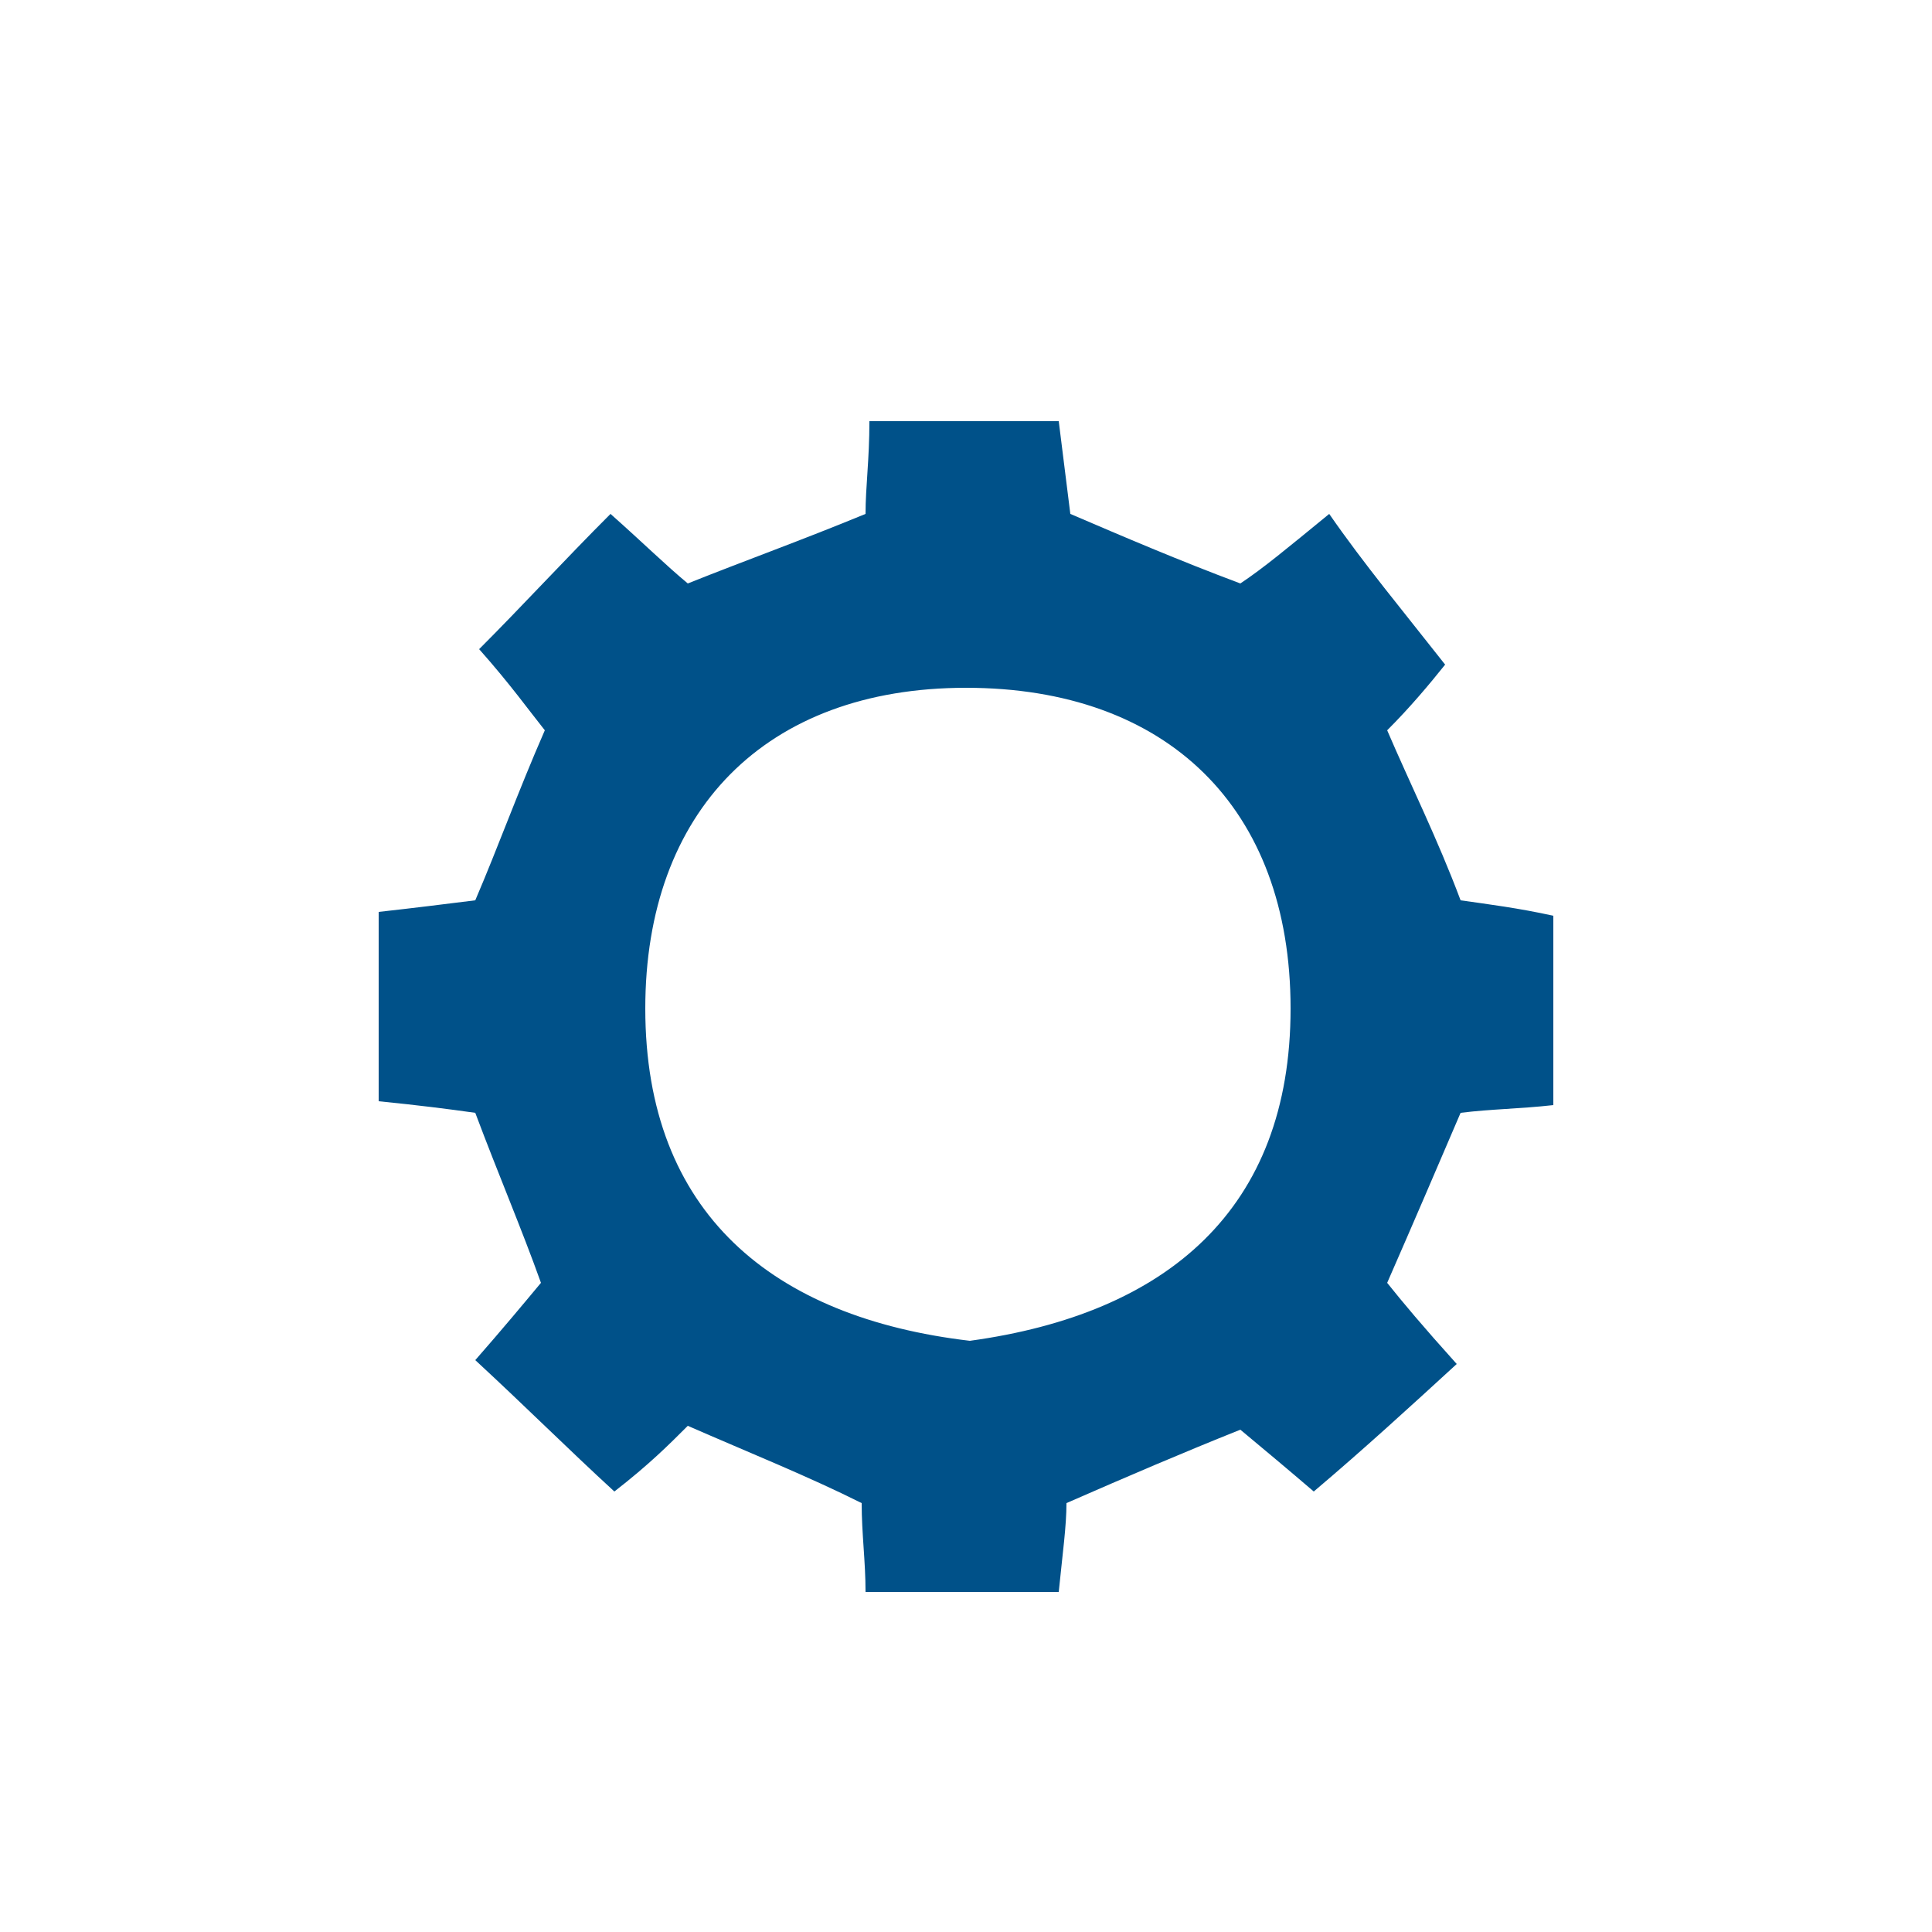 <?xml version="1.0" encoding="utf-8"?>
<!-- Generator: Adobe Illustrator 25.0.0, SVG Export Plug-In . SVG Version: 6.00 Build 0)  -->
<svg version="1.1" id="Layer_1" xmlns="http://www.w3.org/2000/svg" xmlns:xlink="http://www.w3.org/1999/xlink" x="0px" y="0px"
	 viewBox="0 0 50 50" style="enable-background:new 0 0 50 50;" xml:space="preserve">
<style type="text/css">
	.st0{fill:#005189;}
</style>
<path class="st0" d="M37.8,23.3c-0.6-1.6-1.3-3-1.9-4.4c0.6-0.6,1.1-1.2,1.5-1.7c-1.1-1.4-2.1-2.6-3-3.9c-1.1,0.9-1.7,1.4-2.3,1.8
	c-1.6-0.6-3-1.2-4.4-1.8c-0.1-0.8-0.2-1.6-0.3-2.4c-1.7,0-3.3,0-4.9,0c0,1-0.1,1.7-0.1,2.4c-1.7,0.7-3.1,1.2-4.6,1.8
	c-0.6-0.5-1.1-1-2-1.8c-1.2,1.2-2.3,2.4-3.4,3.5c0.8,0.9,1.3,1.6,1.7,2.1c-0.7,1.6-1.2,3-1.8,4.4c-0.8,0.1-1.6,0.2-2.5,0.3
	c0,1.7,0,3.3,0,4.9c1,0.1,1.8,0.2,2.5,0.3c0.6,1.6,1.2,3,1.7,4.4c-0.5,0.6-1,1.2-1.7,2c1.3,1.2,2.4,2.3,3.6,3.4
	c0.9-0.7,1.4-1.2,1.9-1.7c1.6,0.7,3.1,1.3,4.5,2c0,0.8,0.1,1.5,0.1,2.3c1.7,0,3.4,0,5,0c0.1-1,0.2-1.7,0.2-2.3
	c1.6-0.7,3-1.3,4.5-1.9c0.6,0.5,1.2,1,1.9,1.6c1.3-1.1,2.5-2.2,3.7-3.3c-0.9-1-1.4-1.6-1.8-2.1c0.7-1.6,1.3-3,1.9-4.4
	c0.8-0.1,1.5-0.1,2.4-0.2c0-1.7,0-3.3,0-4.9C39.3,23.5,38.5,23.4,37.8,23.3z M25.1,34.7c-5.1-0.6-8.4-3.3-8.4-8.6
	c0-5.1,3.1-8.3,8.3-8.3s8.4,3.1,8.4,8.3C33.4,31.3,30.2,34,25.1,34.7z"/>
</svg>
